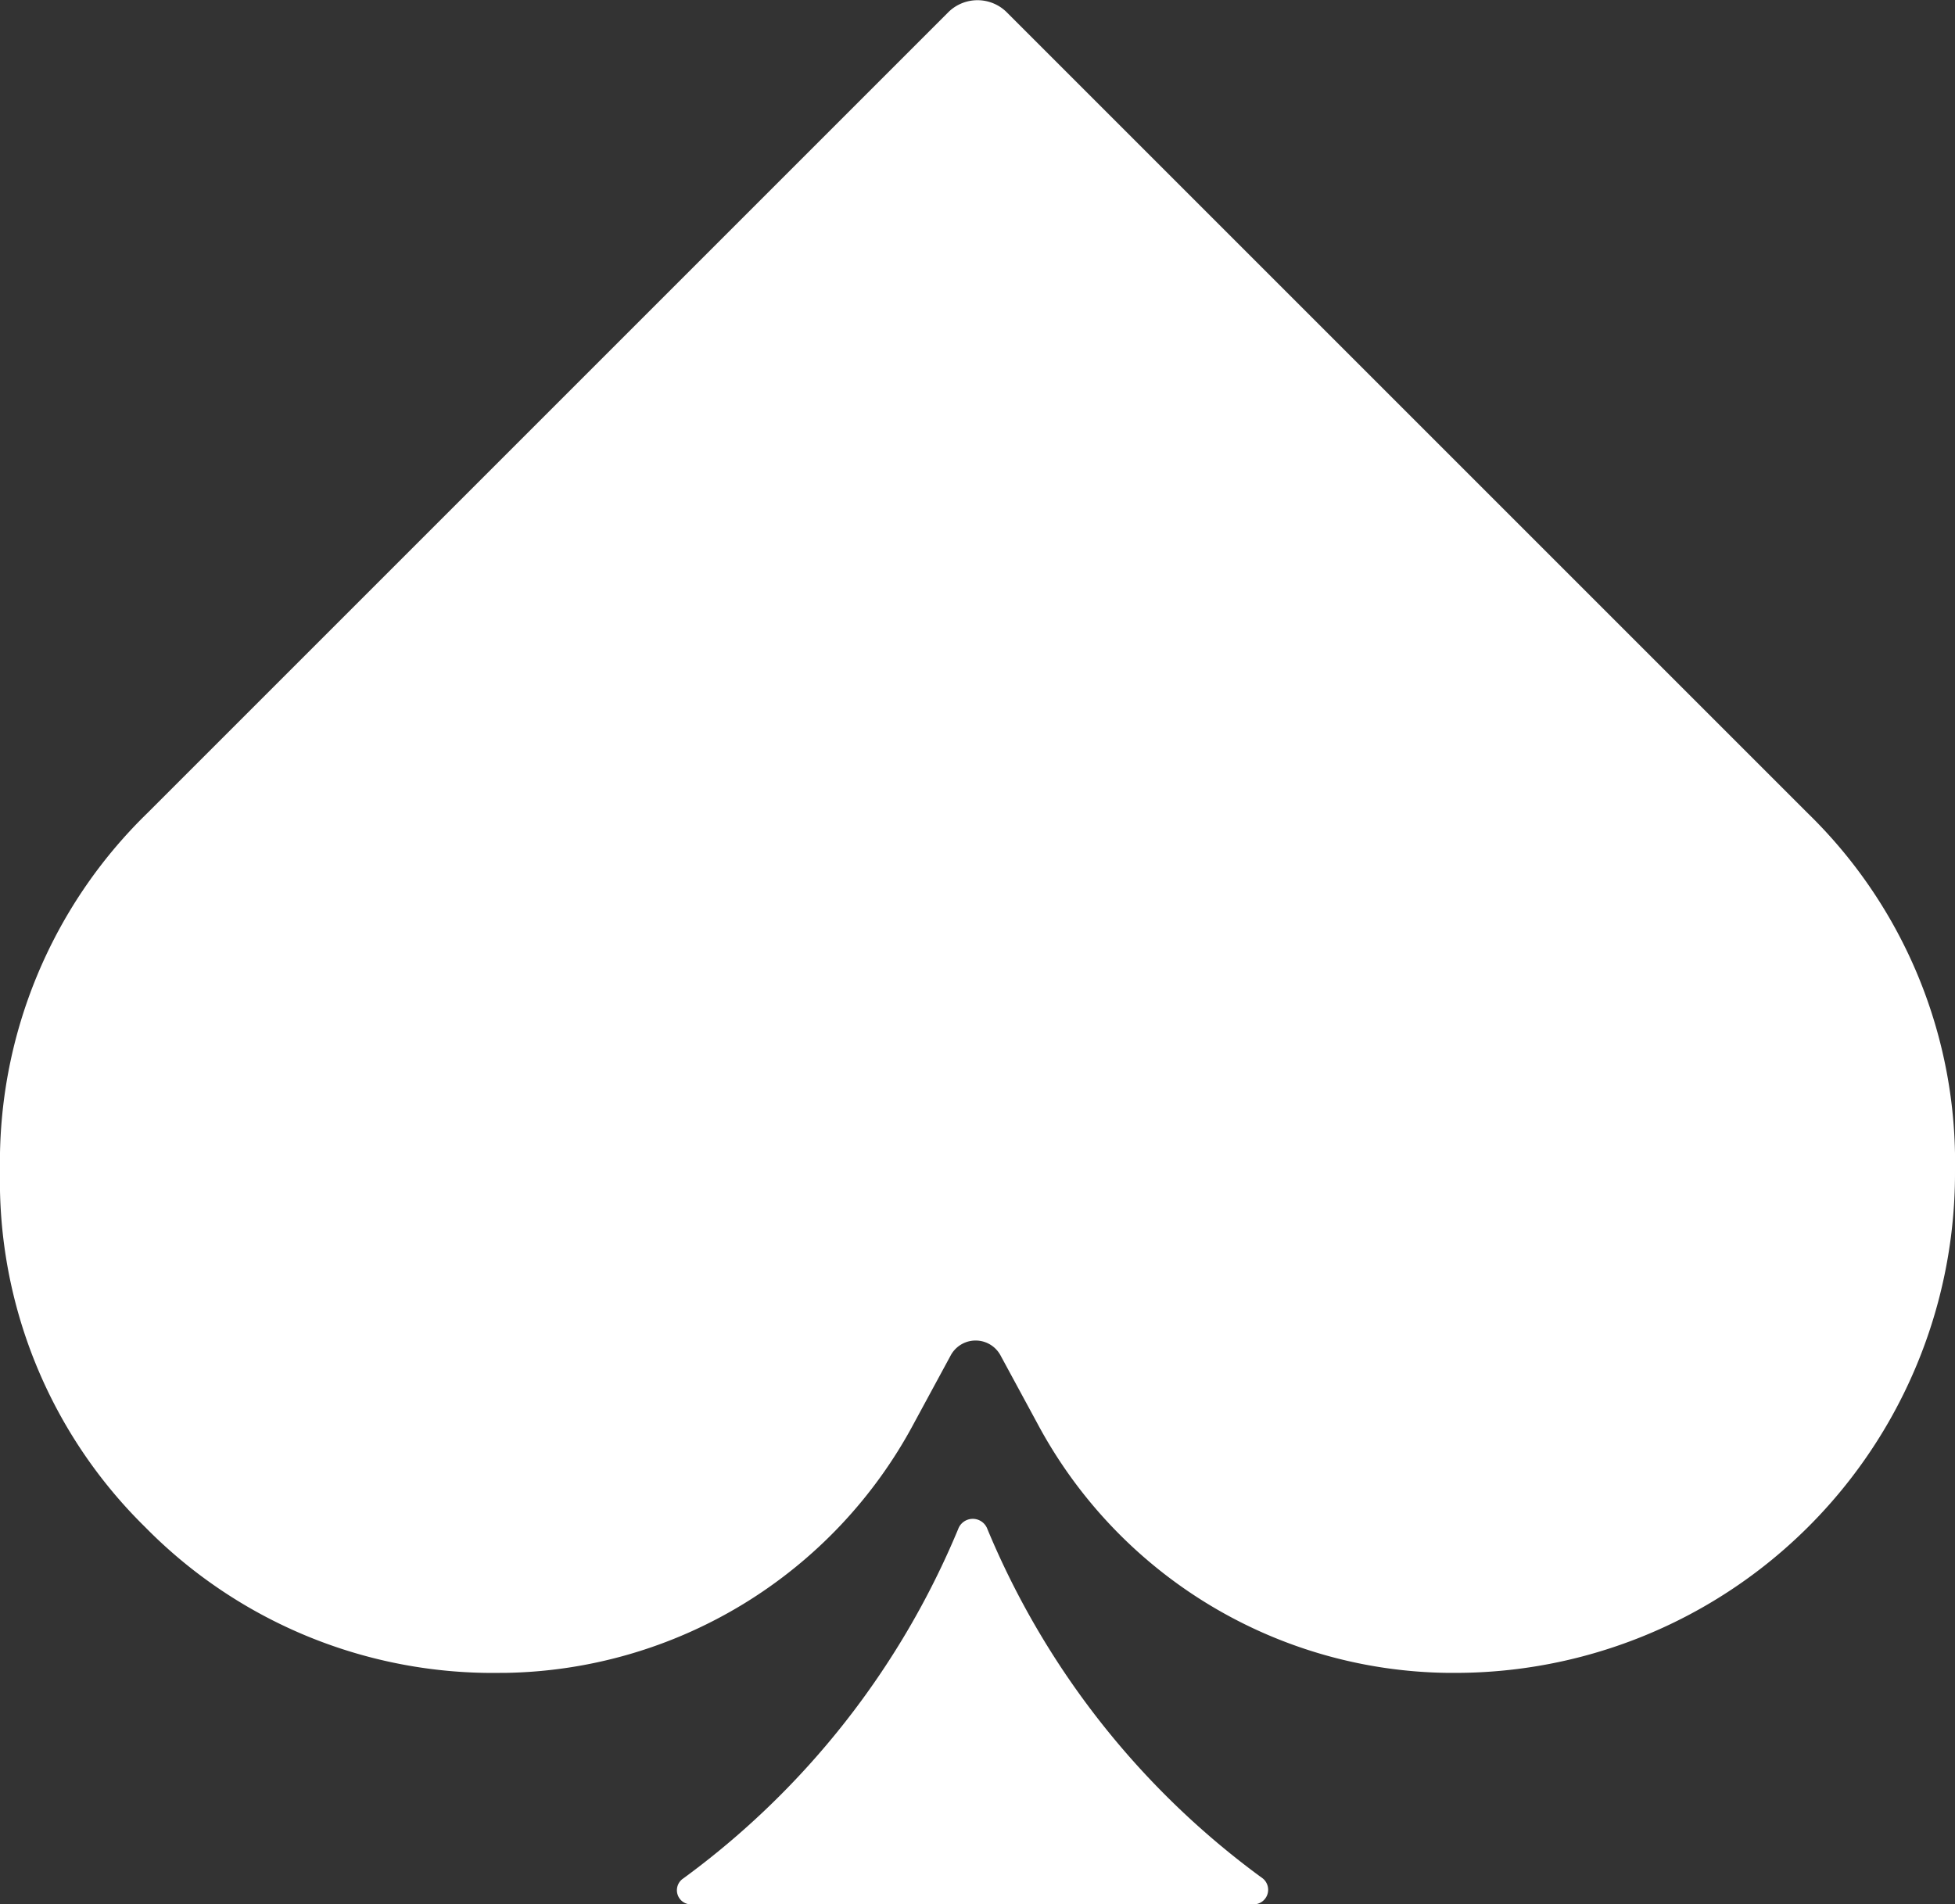 <?xml version="1.0" encoding="UTF-8"?> <svg xmlns="http://www.w3.org/2000/svg" viewBox="0 0 41.46 40.39"><rect x="0" y="0" width="41.46" height="40.39" fill="#333333" stroke="none"/><defs><style>.cls-1{fill:#fff;}</style></defs><title>pica-lemar</title><g id="Capa_2" data-name="Capa 2"><g id="Capa_1-2" data-name="Capa 1"><path class="cls-1" d="M41.46,24.84A10.6,10.6,0,0,1,30.78,35.48H30.7A10,10,0,0,1,22,30.19l-.78-1.44a.6.6,0,0,0-1.06,0l-.78,1.44a10,10,0,0,1-8.66,5.29h-.09a10.34,10.34,0,0,1-7.55-3.09A10.29,10.29,0,0,1,0,24.84a10.33,10.33,0,0,1,3.12-7.59l17-17a.88.88,0,0,1,1.22,0l17,17A10.33,10.33,0,0,1,41.46,24.84Z"></path><path class="cls-1" d="M26.59,40.39H14.67a.3.3,0,0,1-.18-.55,17.5,17.5,0,0,0,5.83-7.41.33.33,0,0,1,.62,0,17.46,17.46,0,0,0,5.84,7.41A.31.31,0,0,1,26.59,40.39Z"></path></g></g></svg> 